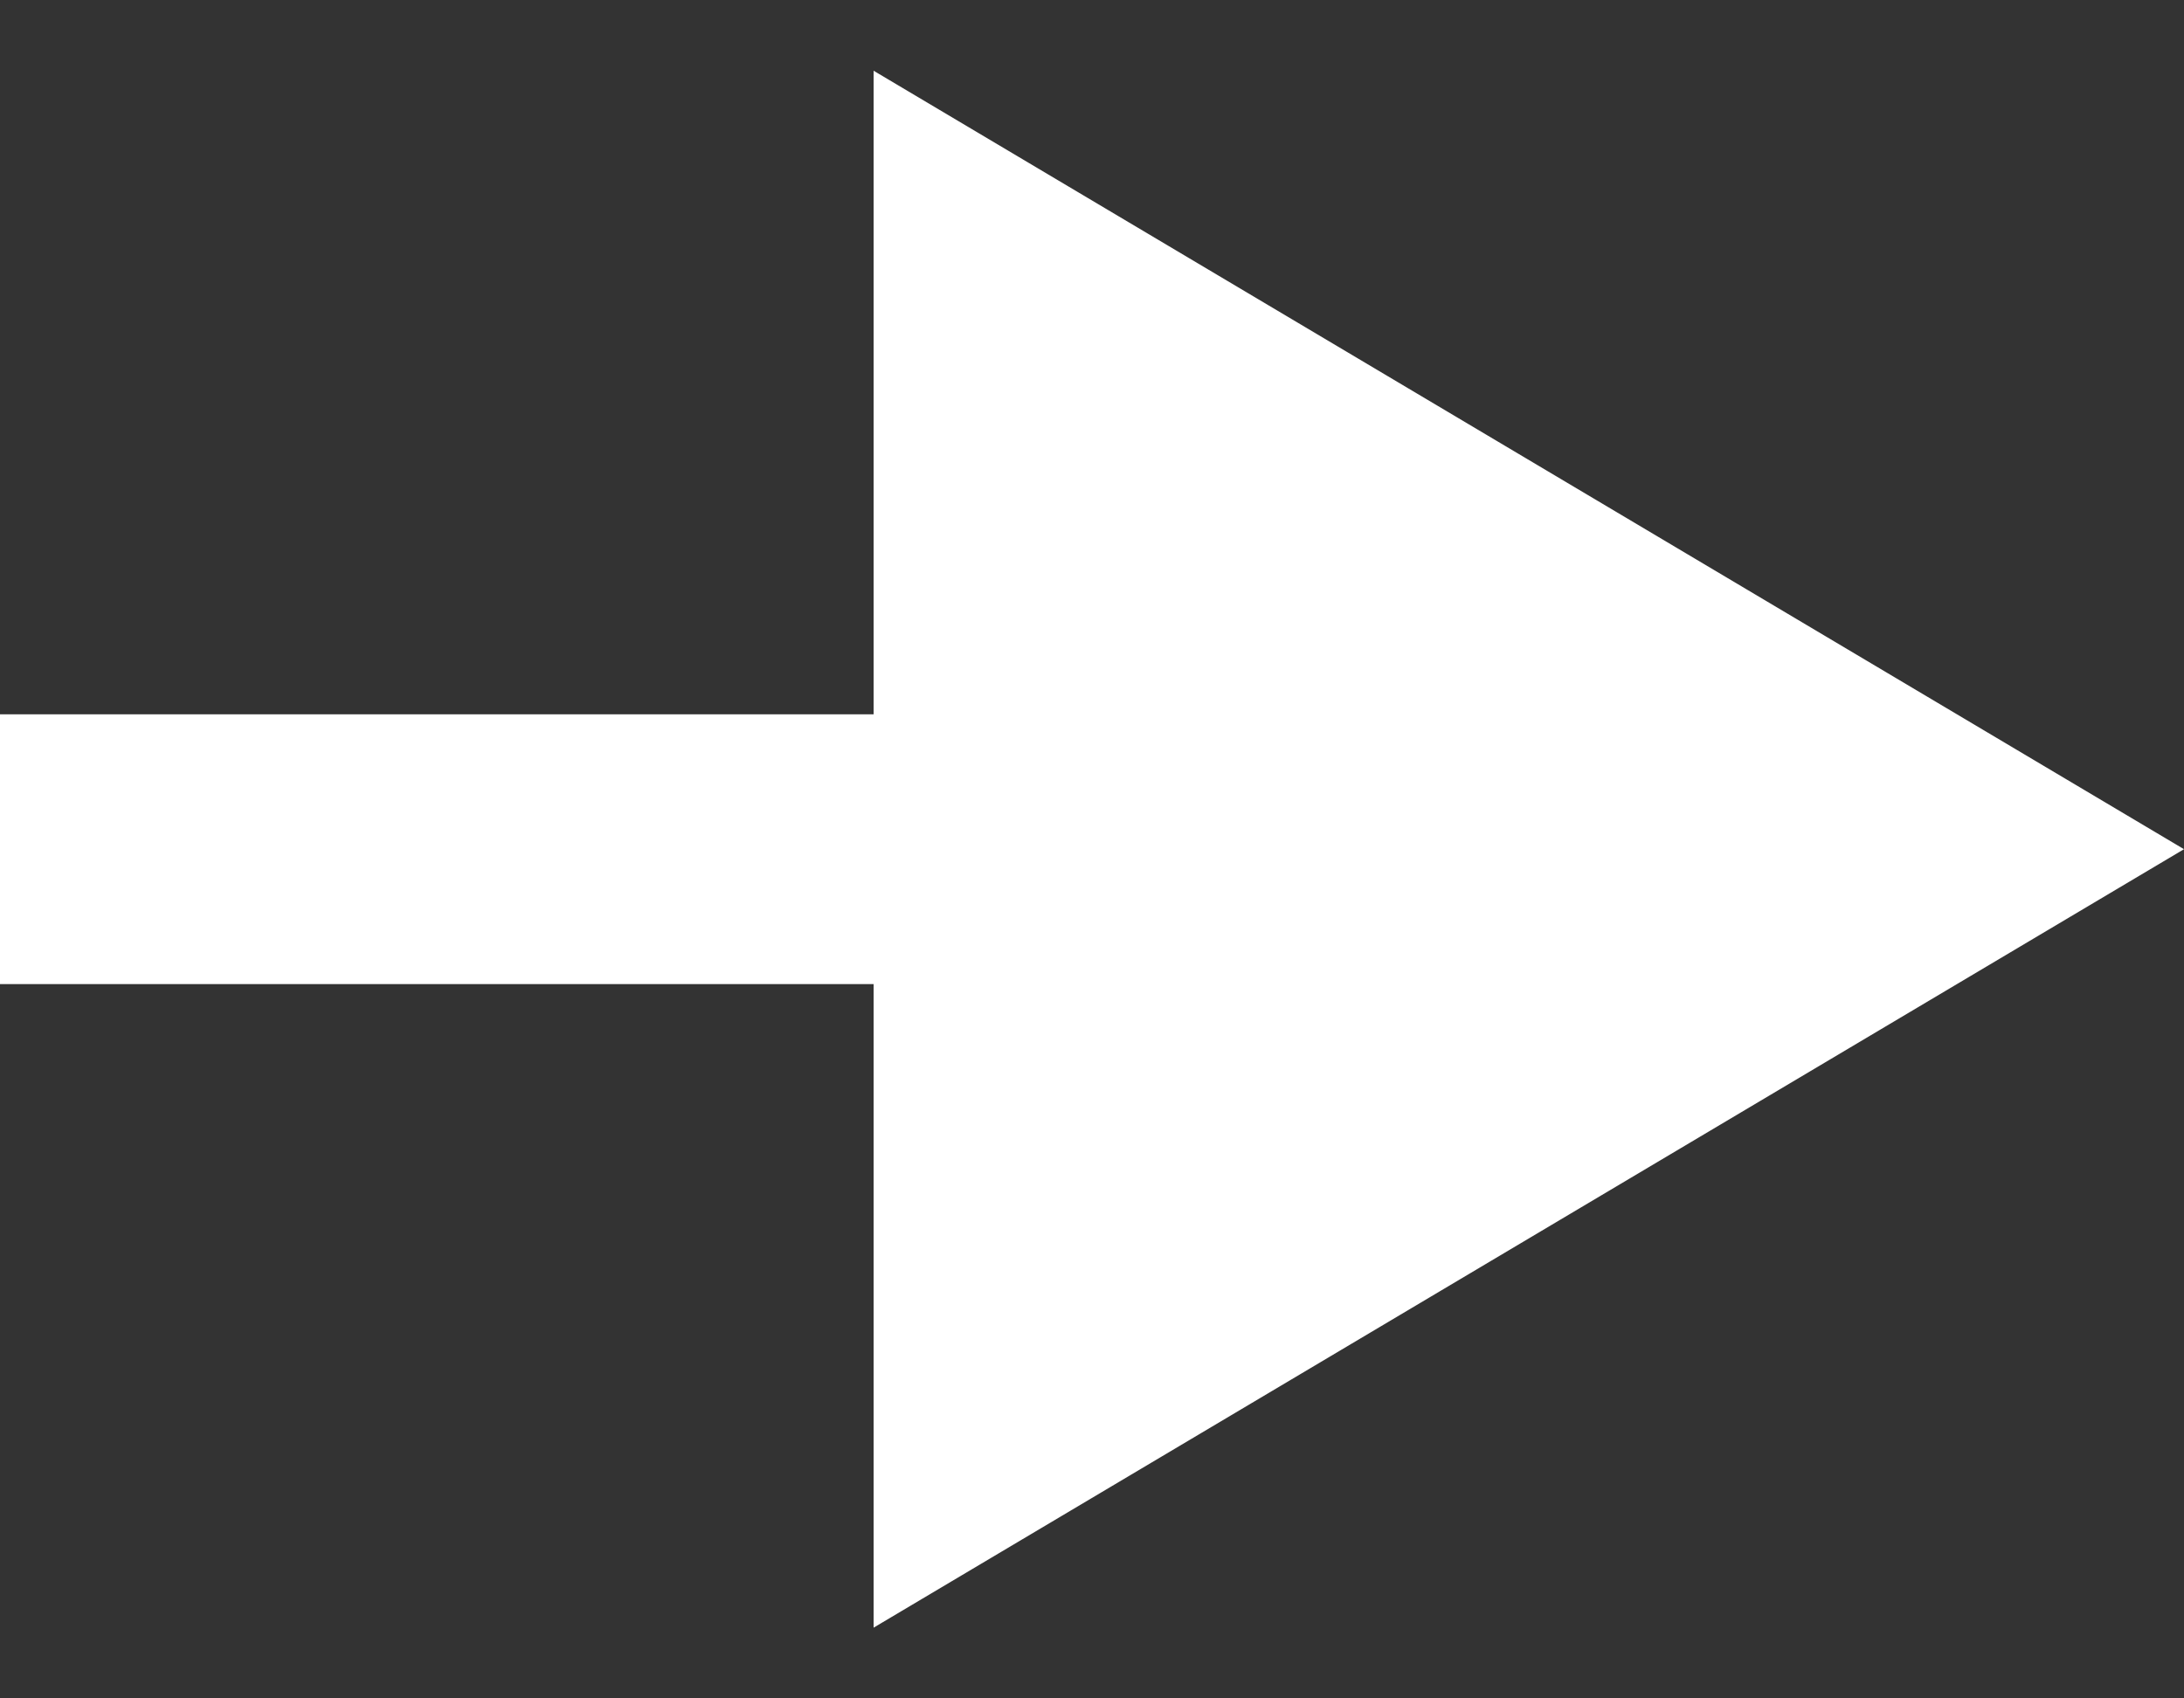 <svg width="18" height="14" viewBox="0 0 18 14" fill="none" xmlns="http://www.w3.org/2000/svg">
<rect x="0" y="0" width="18" height="14" fill="#333333" stroke="none"/>
<path fill-rule="evenodd" clip-rule="evenodd" d="M7.2 0.583L18 7L7.2 13.417V8.112H0V5.888H7.2V0.583Z" fill="white"/>
</svg>
